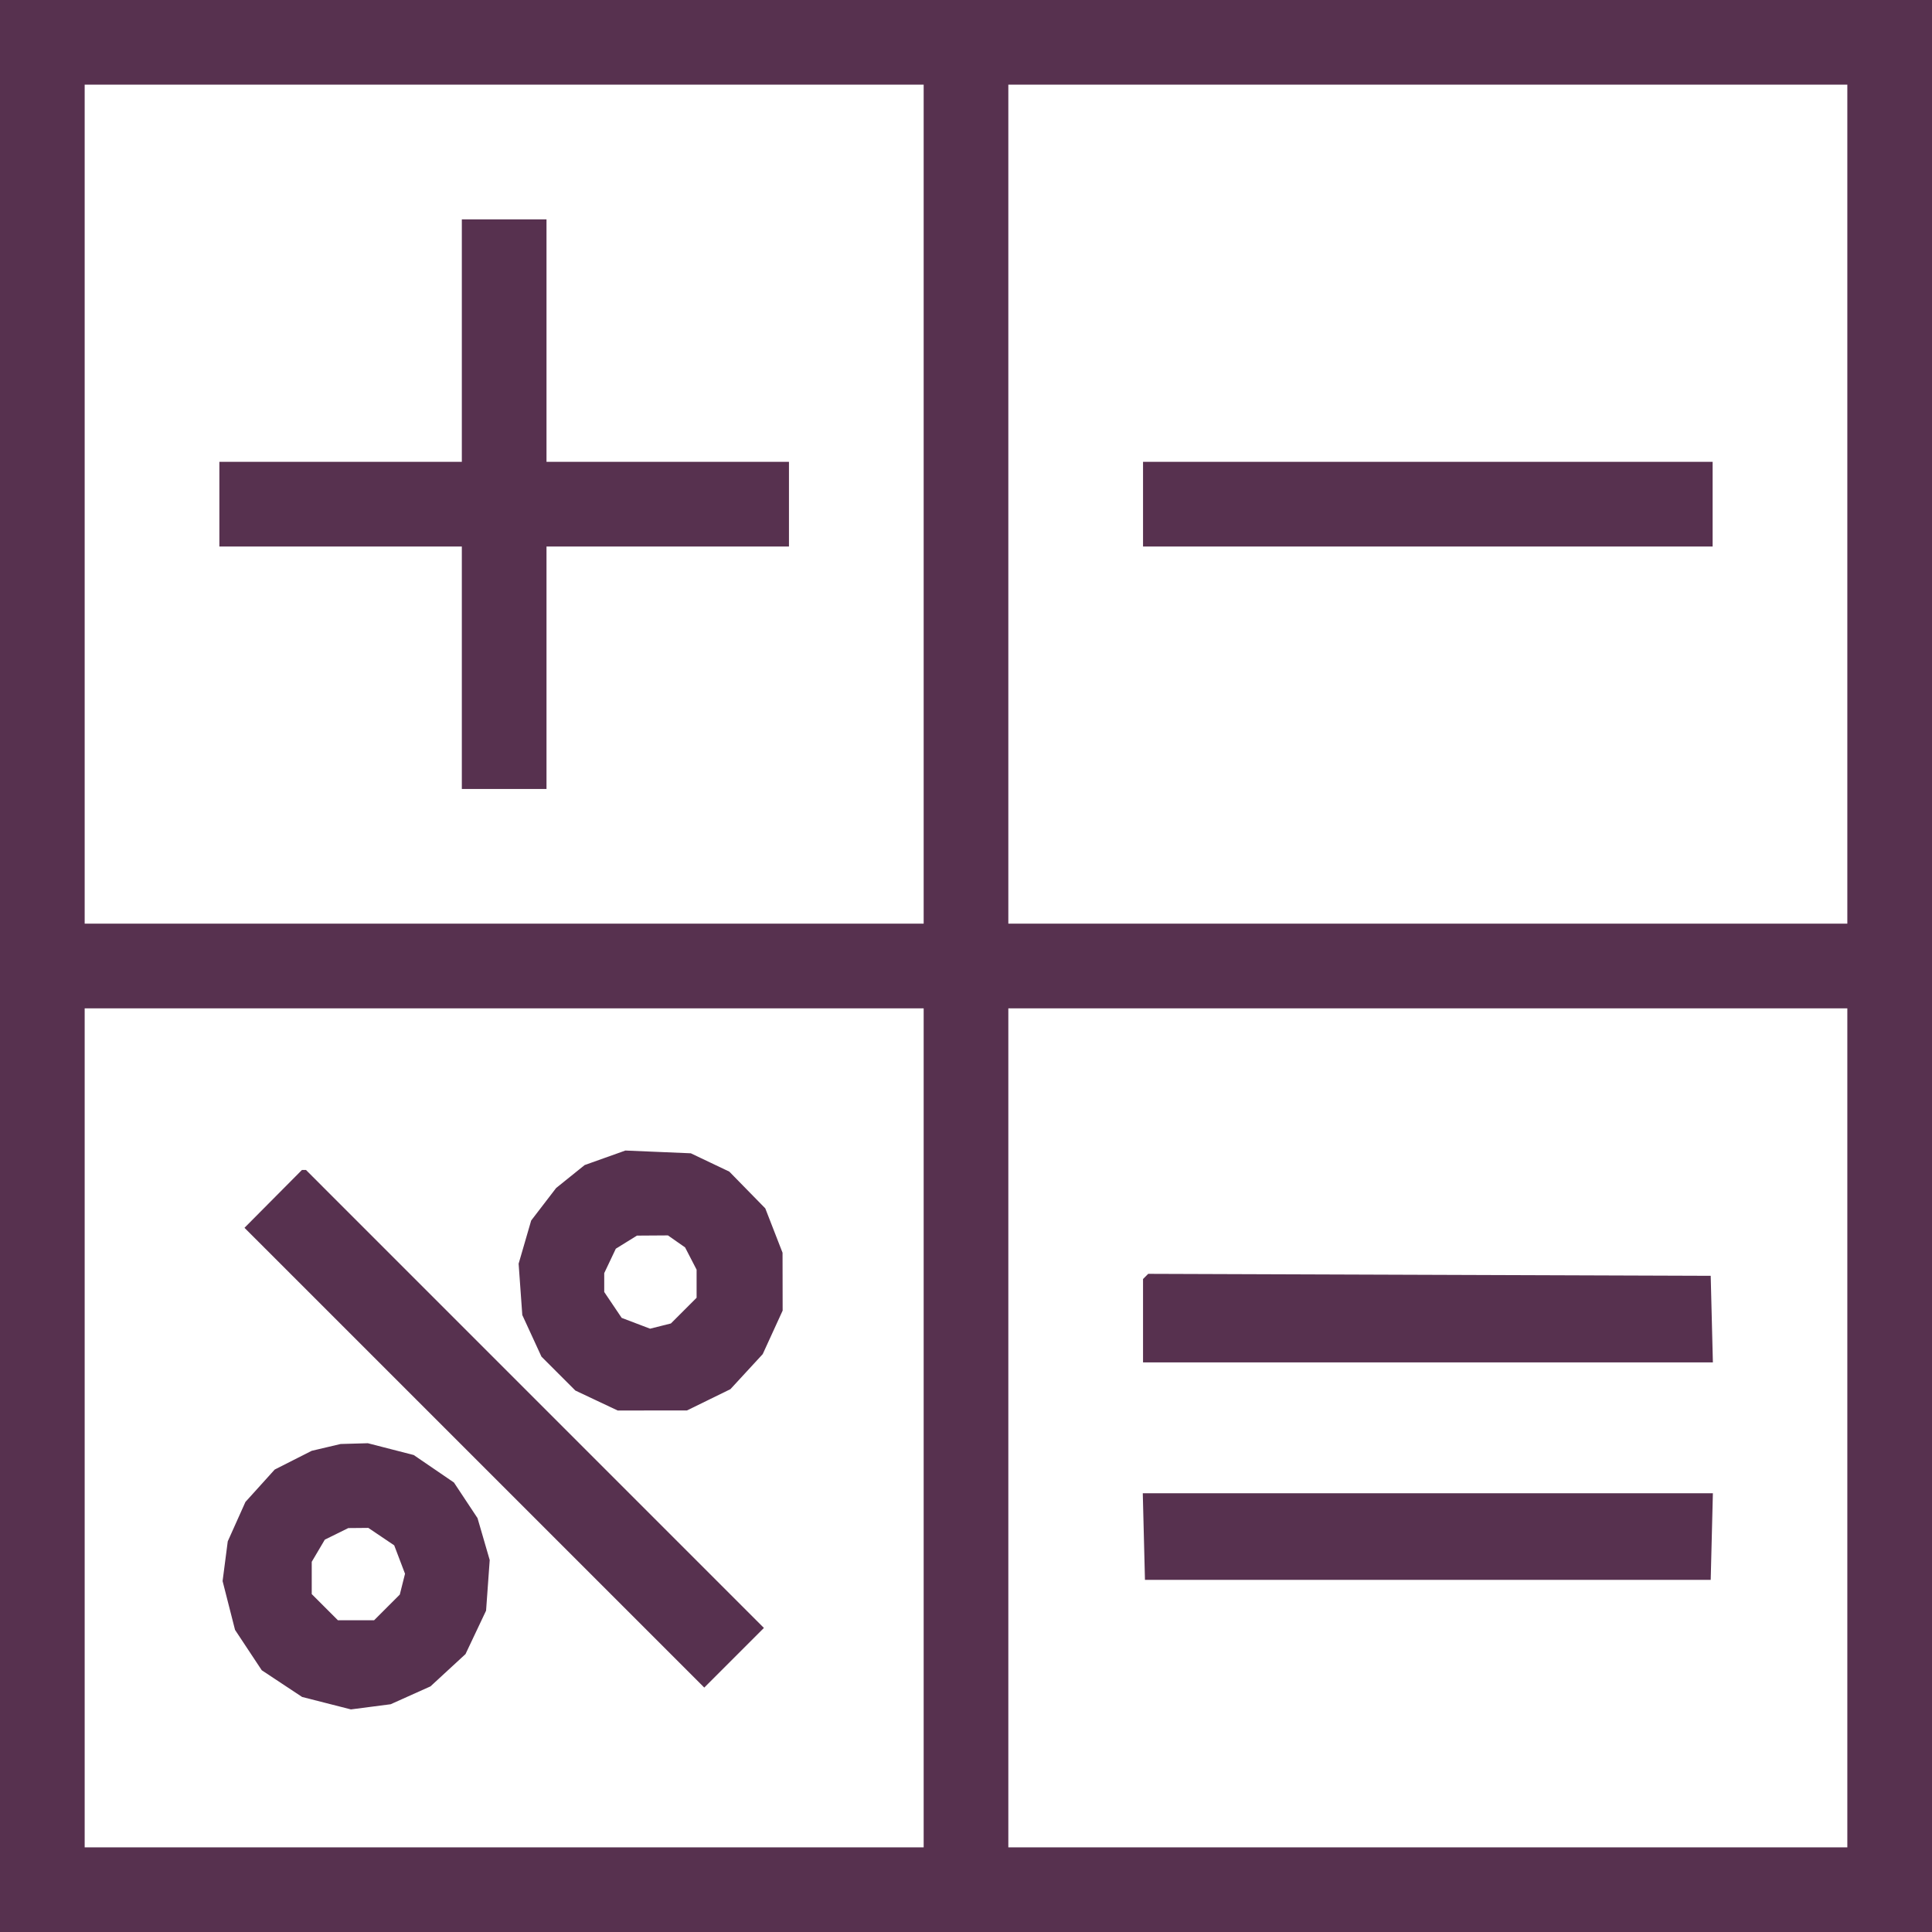 <svg width="502" height="502" viewBox="0 0 502 502" fill="none" xmlns="http://www.w3.org/2000/svg">
<path fill-rule="evenodd" clip-rule="evenodd" d="M0 251V502H251H502V251V0H251H0V251ZM240 131V240H131H22V131V22H131H240V131ZM480 131V240H371H262V131V22H371H480V131ZM120 88.5V120H88.5H57V131V142H88.5H120V173.5V205H131H142V173.5V142H173.5H205V131V120H173.5H142V88.5V57H131H120V88.5ZM297 131V142H371H445V131V120H371H297V131ZM240 371V480H131H22V371V262H131H240V371ZM480 371V480H371H262V371V262H371H480V371ZM157.205 300.836L151.91 302.723L148.205 305.705L144.5 308.688L141.259 312.91L138.017 317.133L136.387 322.741L134.756 328.35L135.233 335.019L135.711 341.688L138.2 347.094L140.689 352.5L145.094 356.906L149.5 361.311L155 363.906L160.5 366.5L169.5 366.491L178.5 366.483L184.143 363.72L189.786 360.956L193.982 356.403L198.179 351.85L200.768 346.195L203.358 340.539L203.345 333.02L203.332 325.5L201.09 319.738L198.848 313.977L194.174 309.202L189.5 304.427L184.5 302.046L179.5 299.665L171 299.307L162.5 298.949L157.205 300.836ZM70.988 311.512L63.526 319.024L123.26 378.757L182.993 438.491L190.741 430.743L198.489 422.995L138.998 363.498L79.506 304H78.978H78.45L70.988 311.512ZM175.783 322.561L178.011 324.121L179.506 327.011L181 329.901V333.55V337.2L177.659 340.541L174.318 343.882L171.616 344.56L168.914 345.239L165.223 343.834L161.532 342.429L159.266 339.067L157 335.704V333.253V330.802L158.506 327.629L160.011 324.456L162.756 322.755L165.5 321.053L169.527 321.027L173.555 321L175.783 322.561ZM297.673 331.66L297 332.333V343.167V354H371.033H445.066L444.783 342.75L444.5 331.5L371.423 331.244L298.346 330.987L297.673 331.66ZM84.746 376.086L80.992 376.97L76.182 379.408L71.373 381.845L67.572 386.052L63.77 390.26L61.474 395.38L59.177 400.5L58.507 405.659L57.837 410.817L59.454 417.159L61.071 423.5L64.541 428.744L68.012 433.988L73.256 437.459L78.5 440.929L84.841 442.546L91.183 444.163L96.341 443.493L101.5 442.823L106.675 440.501L111.85 438.179L116.403 433.982L120.956 429.786L123.628 424.143L126.299 418.5L126.772 411.925L127.244 405.35L125.661 399.905L124.078 394.461L121.014 389.835L117.95 385.209L112.725 381.637L107.5 378.066L101.54 376.533L95.58 375L92.04 375.1L88.5 375.201L84.746 376.086ZM297.217 399.25L297.5 410.5H371H444.5L444.783 399.25L445.066 388H371H296.934L297.217 399.25ZM99.067 399.266L102.429 401.532L103.834 405.223L105.239 408.914L104.56 411.616L103.882 414.318L100.541 417.659L97.2 421H92.5H87.8L84.4 417.6L81 414.2V410.004V405.809L82.699 402.933L84.397 400.057L87.449 398.551L90.5 397.046L93.102 397.023L95.704 397L99.067 399.266Z" fill="#57314F"/>
</svg>
